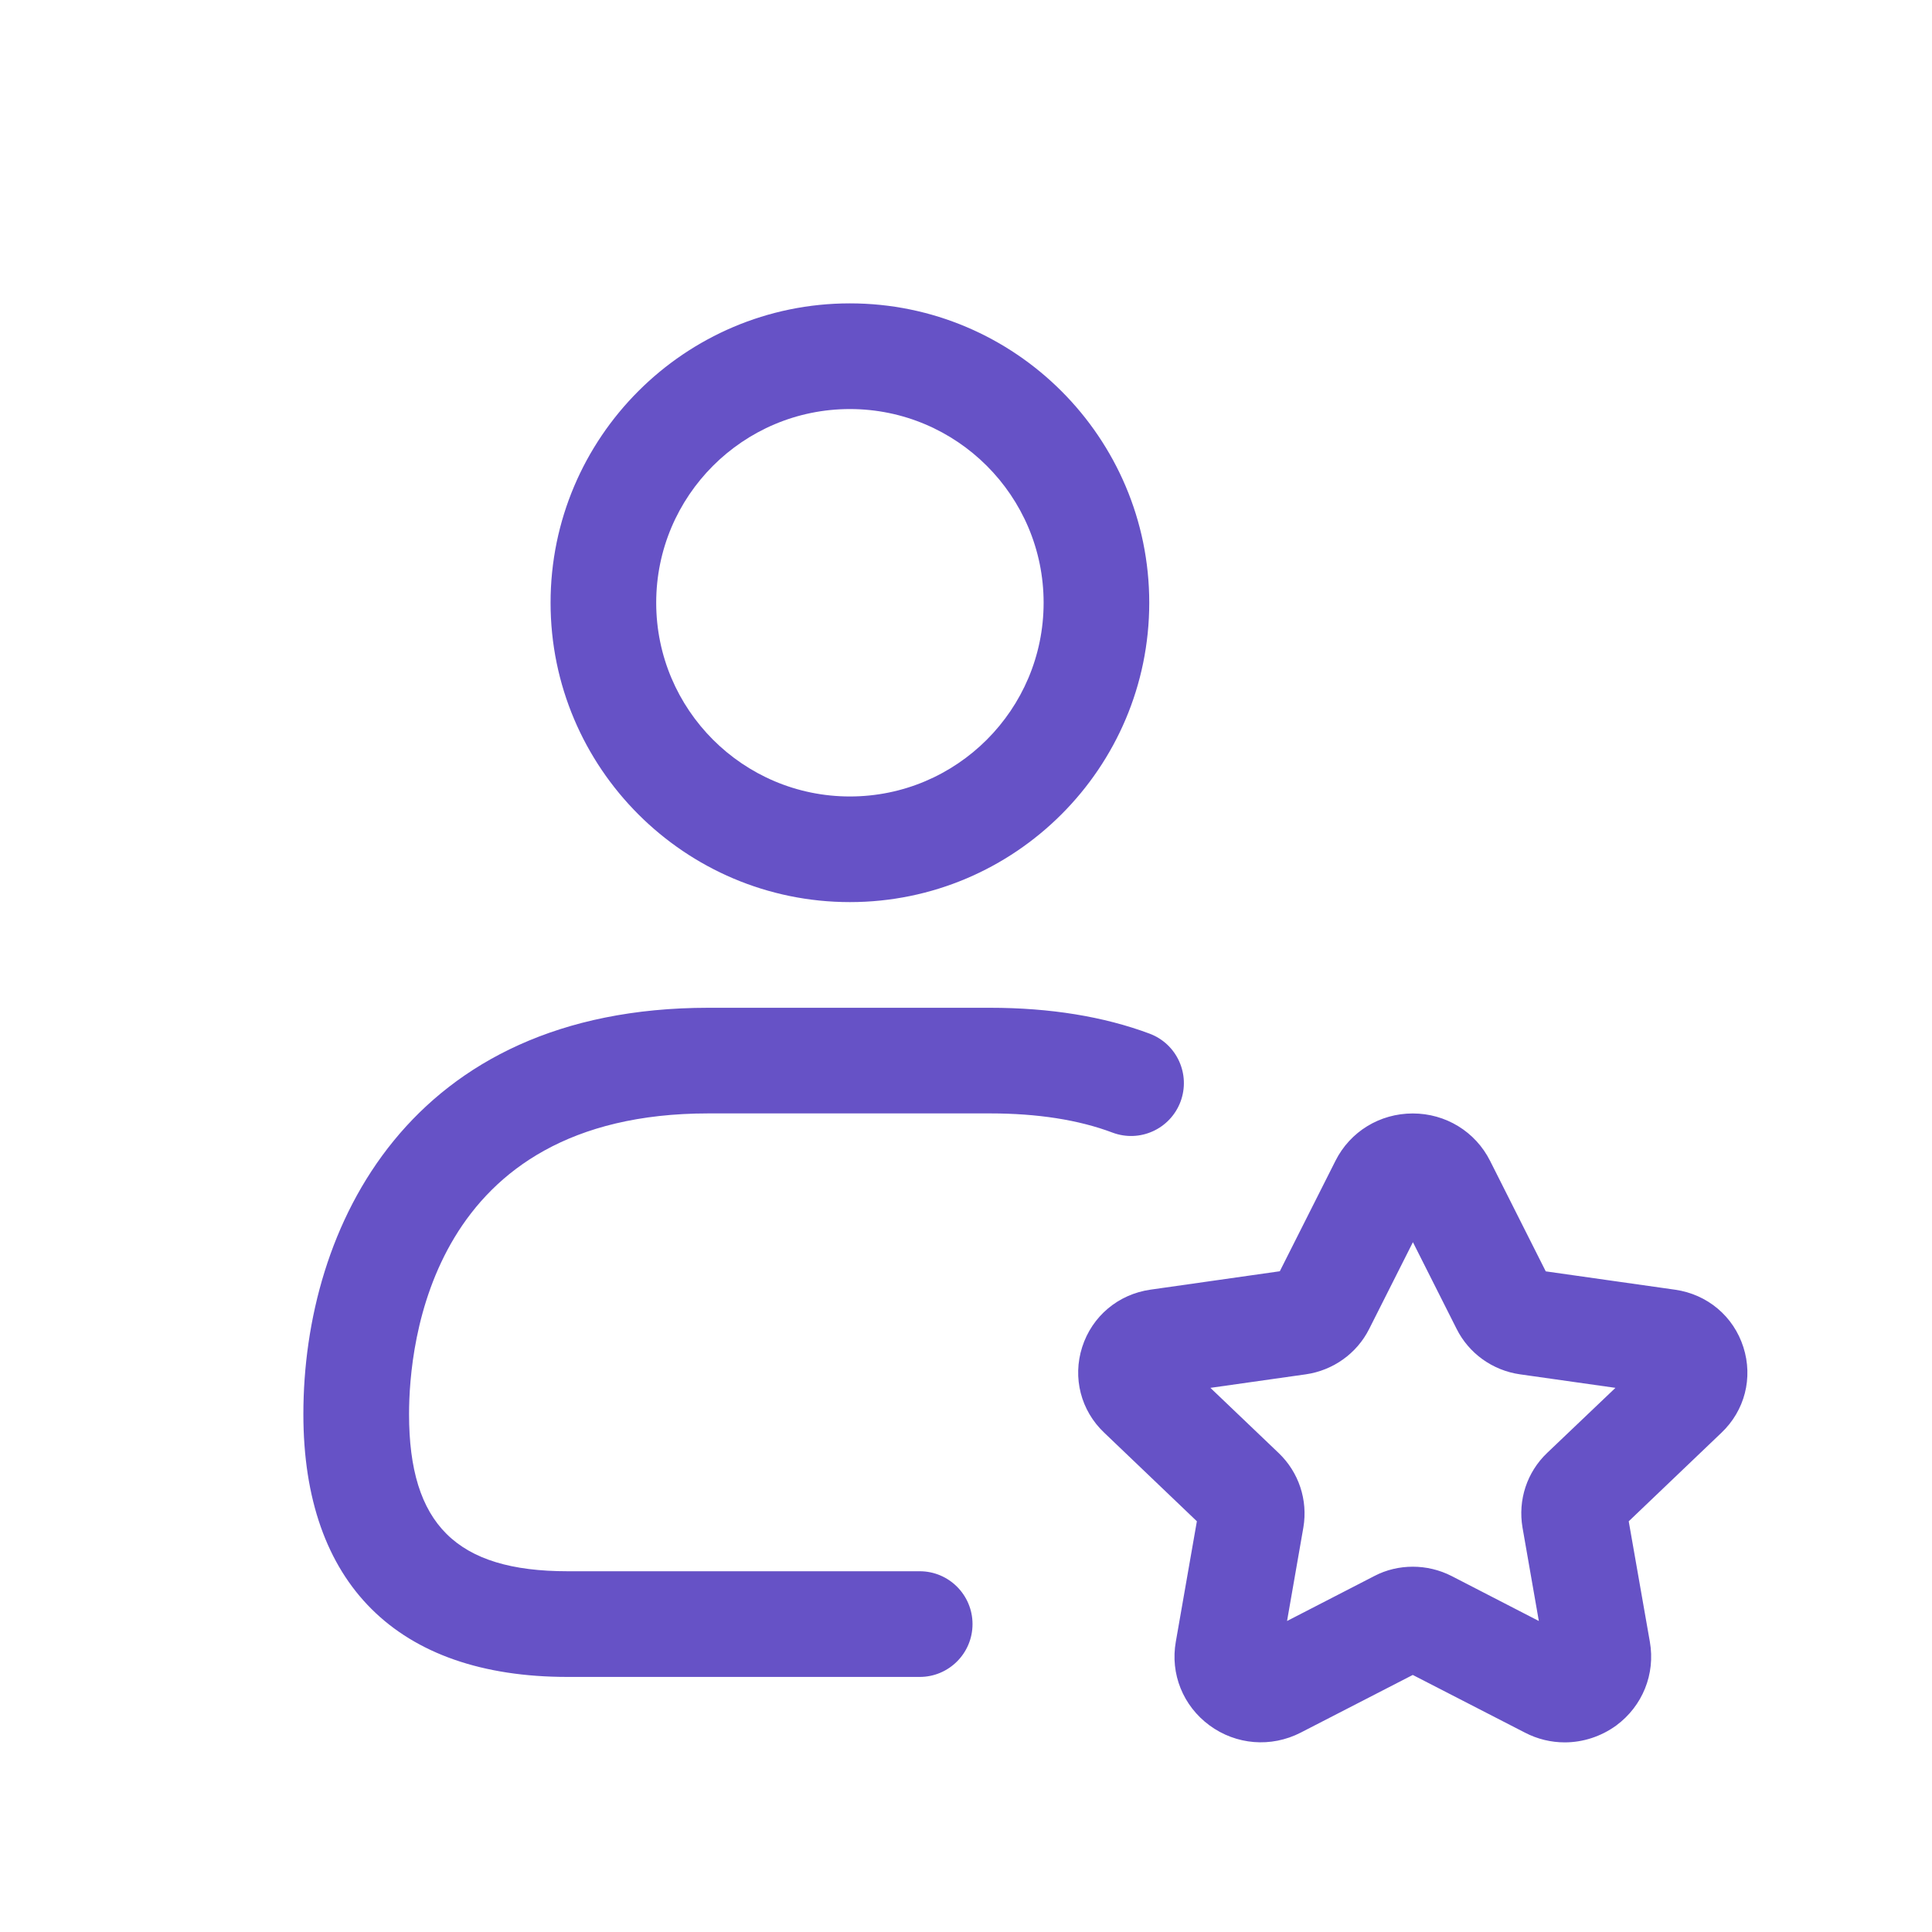 <svg width="40" height="40" viewBox="0 0 40 40" fill="none" xmlns="http://www.w3.org/2000/svg">
<path d="M17.596 18.677C14.178 18.677 11.399 15.896 11.399 12.479C11.399 9.062 14.178 6.281 17.596 6.281C21.015 6.281 23.794 9.062 23.794 12.479C23.794 15.896 21.015 18.677 17.596 18.677ZM17.596 8.469C15.384 8.469 13.586 10.267 13.586 12.479C13.586 14.691 15.384 16.49 17.596 16.49C19.809 16.49 21.607 14.691 21.607 12.479C21.607 10.267 19.807 8.469 17.596 8.469ZM19.042 34.719H11.75C8.224 34.719 6.281 32.786 6.281 29.279C6.281 25.397 8.477 20.865 14.667 20.865H20.5C21.742 20.865 22.852 21.046 23.802 21.401C24.368 21.614 24.653 22.244 24.441 22.81C24.227 23.376 23.599 23.662 23.032 23.449C22.332 23.185 21.479 23.052 20.5 23.052H14.667C8.916 23.052 8.469 27.819 8.469 29.279C8.469 31.559 9.45 32.531 11.75 32.531H19.042C19.645 32.531 20.135 33.021 20.135 33.625C20.135 34.229 19.645 34.719 19.042 34.719ZM32.396 36.074C32.116 36.074 31.833 36.008 31.572 35.872L29.25 34.678L26.93 35.872C26.316 36.187 25.591 36.127 25.04 35.721C24.493 35.318 24.226 34.655 24.344 33.99L24.78 31.496L22.86 29.661C22.377 29.203 22.203 28.524 22.405 27.891C22.609 27.252 23.151 26.796 23.819 26.701L26.497 26.32L27.649 24.034C27.953 23.428 28.567 23.053 29.25 23.053C29.933 23.053 30.547 23.43 30.851 24.035L32.003 26.322L34.681 26.702C35.349 26.797 35.891 27.252 36.095 27.892C36.298 28.527 36.124 29.205 35.64 29.664L33.721 31.497L34.159 33.994C34.275 34.66 34.007 35.322 33.462 35.725C33.144 35.955 32.77 36.074 32.396 36.074ZM29.25 32.437C29.526 32.437 29.801 32.501 30.054 32.63L31.86 33.561L31.522 31.627C31.424 31.055 31.614 30.479 32.032 30.081L33.446 28.734L31.47 28.454C30.902 28.373 30.411 28.021 30.157 27.512L29.253 25.718L28.347 27.515C28.093 28.021 27.602 28.372 27.036 28.454L25.06 28.734L26.473 30.083C26.89 30.481 27.081 31.057 26.985 31.624L26.647 33.561L28.454 32.63C28.699 32.501 28.974 32.437 29.25 32.437ZM34.373 28.866H34.388H34.373ZM26.39 26.53L26.389 26.532L26.39 26.53ZM32.108 26.527L32.11 26.529C32.108 26.529 32.108 26.527 32.108 26.527Z" fill="#6652C6"/>
</svg>
